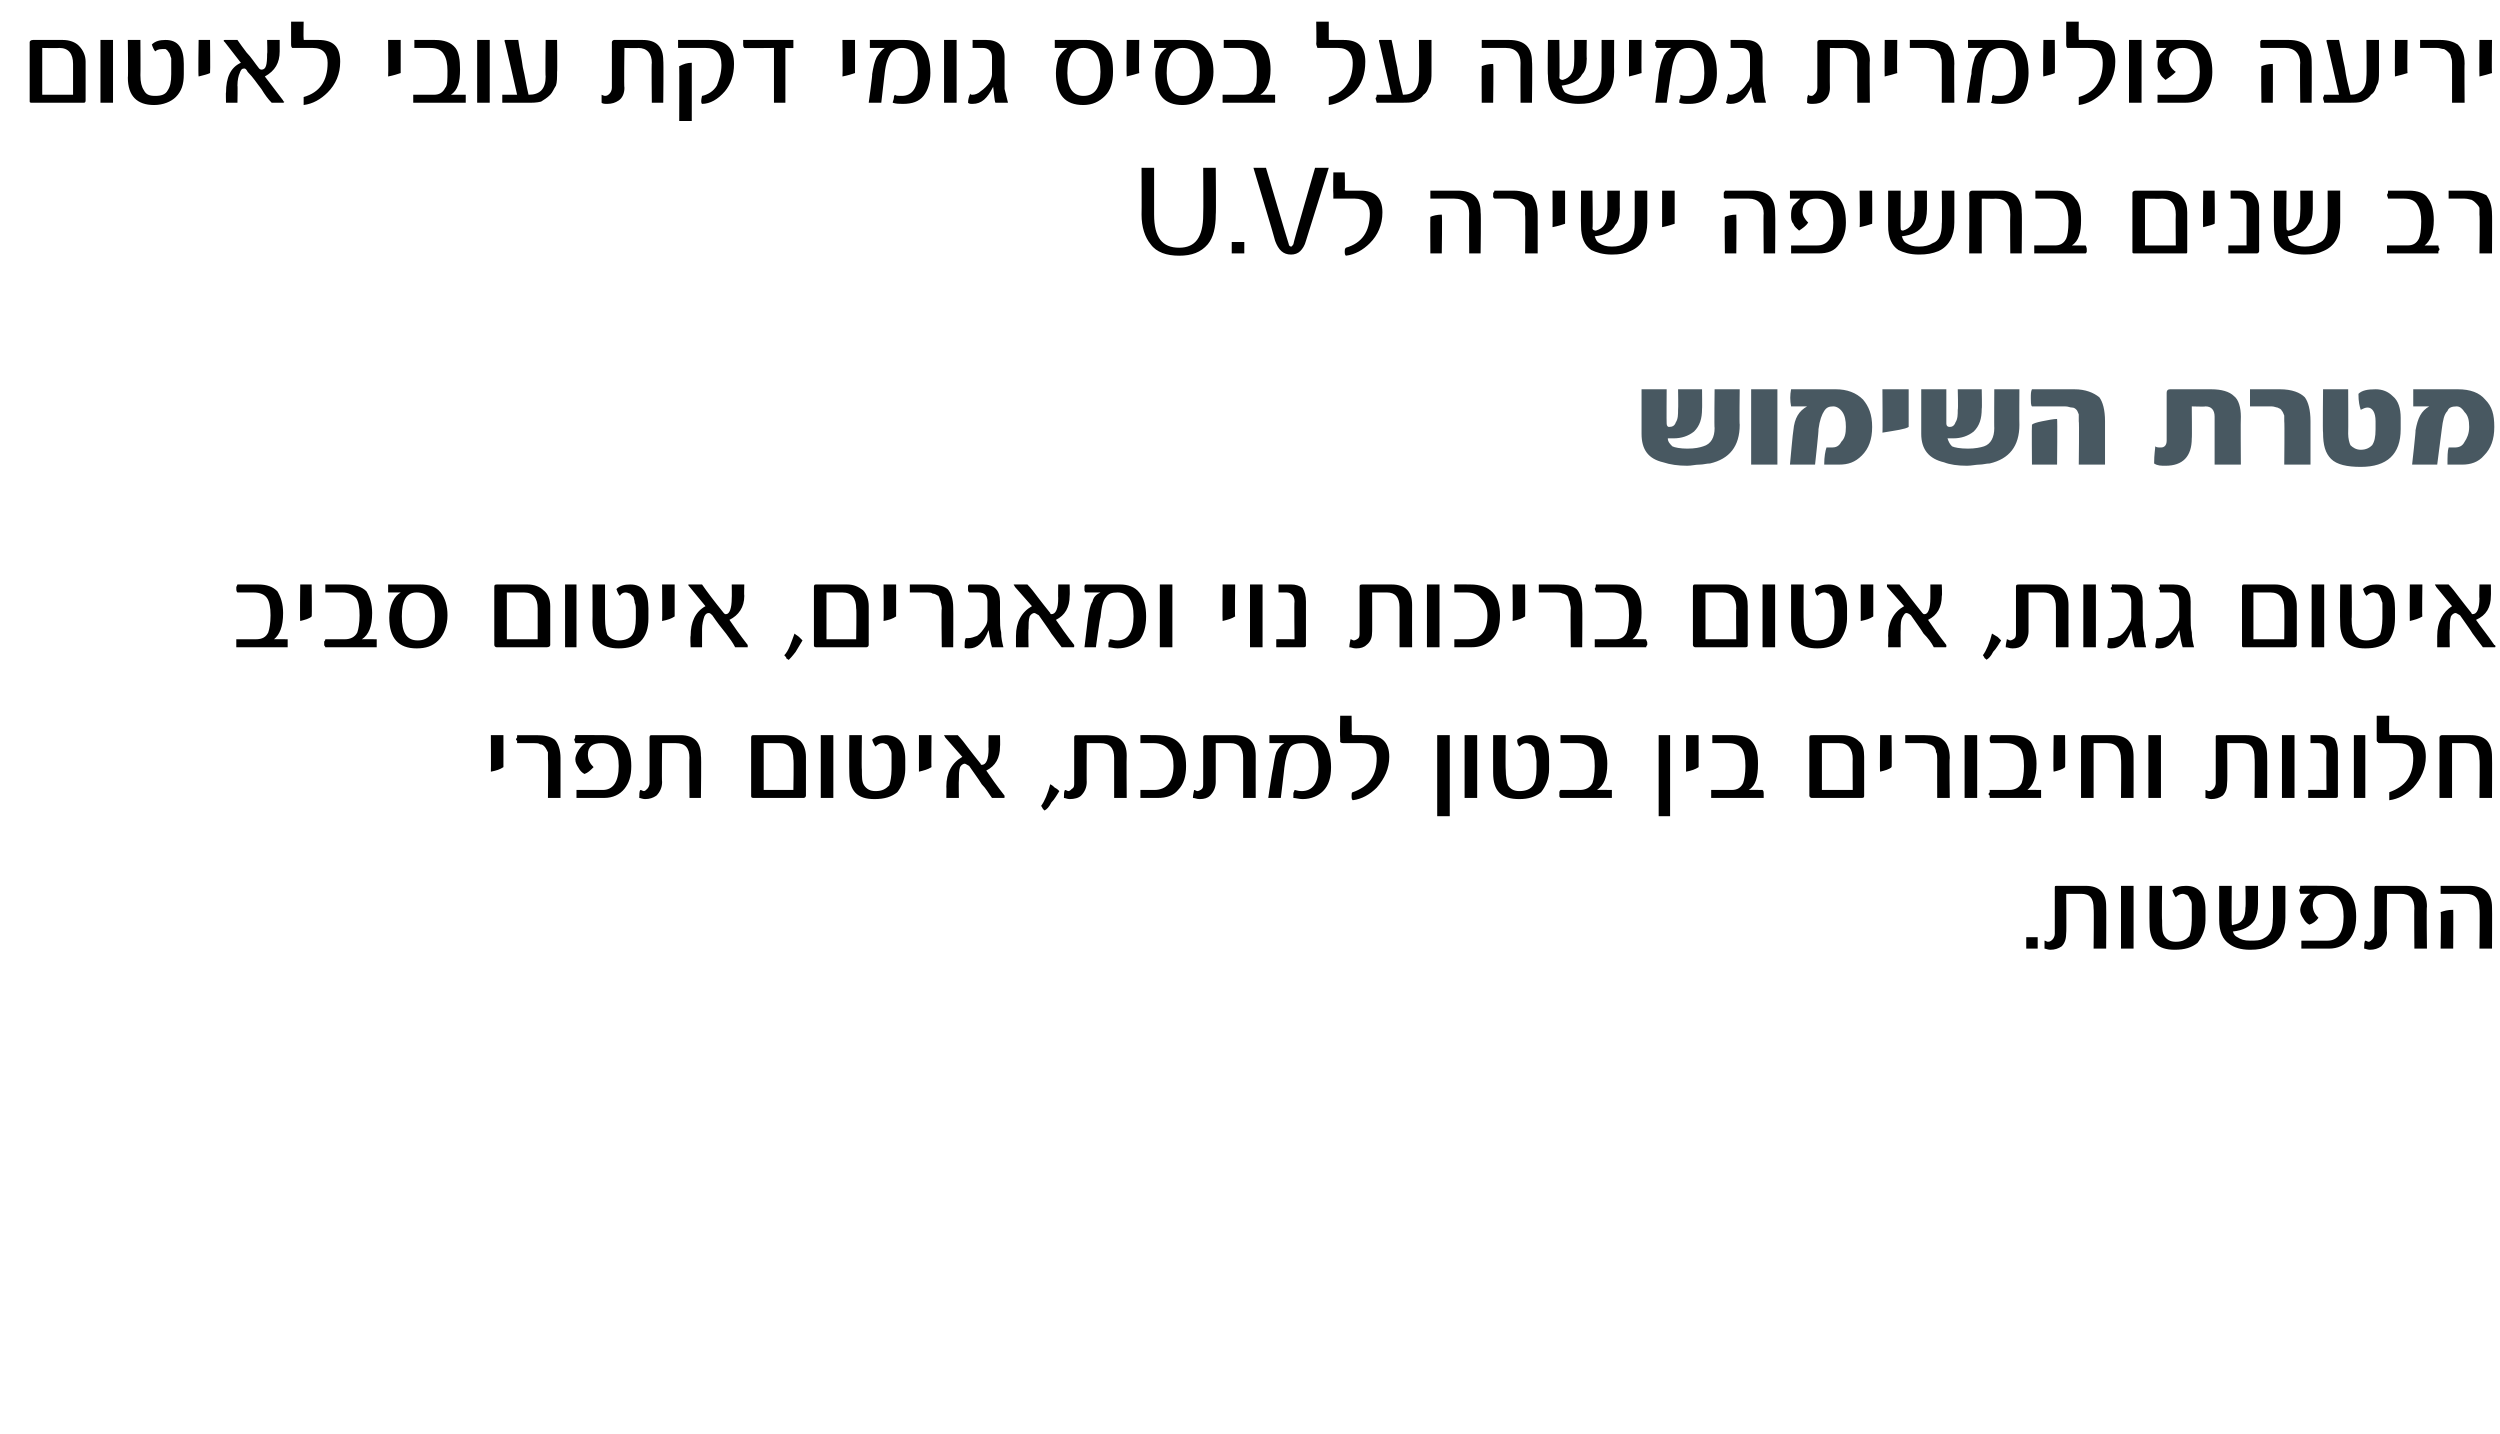 <?xml version="1.0" standalone="no"?><!DOCTYPE svg PUBLIC "-//W3C//DTD SVG 1.1//EN" "http://www.w3.org/Graphics/SVG/1.1/DTD/svg11.dtd"><svg xmlns="http://www.w3.org/2000/svg" version="1.1" width="219px" height="125.6px" viewBox="0 0 219 125.6"><desc>U V ,</desc><defs/><g id="Polygon62631"><path d="m178.5 83.1h-1v-1h1v1zm6 0h-1.1s.04-3.54 0-3.5c0-.9-.3-1.3-1.1-1.3H181s.03 3.44 0 3.4c0 .5-.1.9-.4 1.2c-.3.2-.6.3-1 .3c-.2 0-.4-.1-.5-.1v-.7c.1 0 .2.1.3.1c.2 0 .3-.1.4-.2c.1-.1.2-.3.2-.5v-4c0-.2 0-.2.2-.2h2.5c1.2 0 1.8.6 1.8 1.8c.02 0 0 3.7 0 3.7zm2.4 0h-1.1v-5.5h1.1v5.5zm6.3-2.5c0 .8-.3 1.5-.7 2c-.5.4-1.1.6-2 .6c-1.5 0-2.2-.7-2.2-2.3c-.02-.03 0-3.3 0-3.3h1.1s-.04 3.04 0 3c0 .7 0 1.1.2 1.4c.2.3.5.5 1 .5c.6 0 .9-.2 1.2-.5c.1-.3.2-.8.2-1.4v-1.4c0-.2-.1-.4-.2-.5c0-.1-.1-.2-.2-.3c-.1 0-.2-.1-.4-.1c-.2 0-.4.1-.6.3c-.1-.1-.2-.3-.3-.6c.3-.3.7-.4 1.2-.4c1.1 0 1.7.7 1.7 2.1v.9zm7-.2c0 1.2-.5 2.1-1.5 2.5c-.4.2-.9.3-1.6.3c-.8 0-1.4-.2-1.8-.5c-.6-.4-.9-1.1-.9-2.1v-3h1.1s-.03 3.29 0 3.3c0 .1 0 .2.2.1c.7-.1 1-.6 1-1.5c.05-.03 0-1.9 0-1.9h1.1v1.6c0 .6-.1 1-.3 1.4c-.4.6-1 .9-1.9 1c.1.3.2.4.4.5c.3.2.6.3 1.1.3c.5 0 .9 0 1.2-.2c.6-.3.8-.8.8-1.7c.04-.01 0-2.9 0-2.9h1.1v2.8zm3.9-2.8c1.5 0 2.3.9 2.3 2.7c0 .9-.2 1.5-.6 2c-.4.5-1 .8-1.8.8h-2.4v-.7h2.3c.9 0 1.4-.7 1.4-2.1c0-1.3-.5-2-1.5-2c-.8 0-1.2.3-1.2 1c0 .5.2.8.5 1.1c-.2.3-.5.5-.8.6c-.2-.1-.4-.3-.5-.5c-.2-.3-.3-.5-.3-.8c0-.2.1-.5.3-.8c.2-.3.4-.5.6-.6h-.9c0-.1-.1-.2-.1-.4c0 .1.1 0 .1-.3c-.02-.02 2.6 0 2.6 0c0 0-.05-.02 0 0zm8.5 5.5h-1.1s-.03-3.54 0-3.5c0-.9-.4-1.3-1.2-1.3h-1.2s-.03 3.44 0 3.4c0 .5-.2.9-.5 1.2c-.3.2-.6.3-1 .3c-.2 0-.4-.1-.5-.1c0-.3 0-.6.1-.7c.1 0 .2.1.3.1c.1 0 .2-.1.3-.2c.1-.1.2-.3.2-.5v-4c0-.2.1-.2.2-.2h2.5c1.2 0 1.9.6 1.9 1.8c-.05 0 0 3.7 0 3.7zm5.7 0h-1.1s.05-3.5 0-3.5c0-.9-.4-1.3-1.2-1.3h-2.2v-.7h2.5c1.3 0 2 .6 2 1.9c.02.01 0 3.6 0 3.6zm-3.4 0h-1.1s.05-3.19 0-3.2c.3-.1.6-.2 1.1-.2c.02-.03 0 3.4 0 3.4z" stroke="none" fill="#000"/></g><g id="Polygon62630"><path d="m44.1 67.2c-.3.2-.6.3-1.1.4c.02-.02 0-3.2 0-3.2h1.1v2.8zm5 2.7H48s.04-3.39 0-3.4v-.6c-.1-.2-.2-.4-.3-.5c-.1-.1-.2-.2-.4-.2c-.1-.1-.3-.1-.6-.1h-1.4v-.2l-.1-.1c0-.1.1-.2.1-.2v-.2h1.7c.7 0 1.2.1 1.6.4c.3.3.5.9.5 1.6v3.5zm3.8-5.5c1.6 0 2.4.9 2.4 2.7c0 .9-.2 1.5-.6 2c-.4.5-1 .8-1.8.8h-2.4v-.7h2.3c.9 0 1.4-.7 1.4-2.1c0-1.3-.5-2-1.5-2c-.8 0-1.2.3-1.2 1c0 .5.2.8.5 1.1c-.3.3-.5.5-.8.6c-.2-.1-.4-.3-.5-.5c-.2-.3-.3-.5-.3-.8c0-.2.1-.5.3-.8c.2-.3.4-.5.6-.6h-.9c0-.1-.1-.2-.1-.4c0 .1.1 0 .1-.3c-.03-.02 2.5 0 2.5 0c0 0 .05-.02 0 0zm8.5 5.5h-1s-.03-3.54 0-3.5c0-.9-.4-1.3-1.2-1.3H58s-.04 3.44 0 3.4c0 .5-.2.9-.5 1.2c-.3.2-.6.3-1 .3c-.2 0-.4-.1-.5-.1c0-.3 0-.6.1-.7c.1 0 .2.1.3.1c.1 0 .2-.1.3-.2c.1-.1.2-.3.2-.5v-4c0-.2.1-.2.2-.2h2.5c1.2 0 1.8.6 1.8 1.8c.05 0 0 3.7 0 3.7zm9.2-.2c0 .1-.1.2-.2.2H66c-.2 0-.2-.1-.2-.2v-5.1c0-.2.1-.2.2-.2h2.7c.6 0 1 .2 1.4.5c.3.3.5.8.5 1.4v3.4zm-1.1-.5s.05-2.73 0-2.7c0-.9-.4-1.4-1.2-1.4h-1.4v4.1h2.6zm3.5.7h-1.1v-5.5h1.1v5.5zm6.3-2.5c0 .8-.3 1.5-.7 2c-.5.4-1.1.6-2 .6c-1.5 0-2.2-.7-2.2-2.3c-.02-.03 0-3.3 0-3.3h1.1s-.04 3.04 0 3c0 .7 0 1.1.2 1.4c.2.3.5.5 1 .5c.6 0 .9-.2 1.2-.5c.1-.3.2-.8.2-1.4V66c0-.2-.1-.4-.2-.5c0-.1-.1-.2-.2-.3c-.1 0-.2-.1-.4-.1c-.2 0-.4.1-.6.3c-.1-.1-.2-.3-.3-.6c.3-.3.7-.4 1.2-.4c1.1 0 1.7.7 1.7 2.1v.9zm2.3-.2c-.3.2-.7.3-1.1.4v-3.2h1.1s-.03 2.83 0 2.8zm6.4 2.5v.1c0 .1 0 .1-.1.1h-1c-.3-.4-.5-.8-.9-1.2c-.3-.5-.7-1-1.1-1.6c-.2-.1-.3-.2-.4-.2c-.1 0-.3.1-.4.3c-.1.3-.1.7-.1 1.1c-.03.02 0 1.6 0 1.6h-1.1s.02-.98 0-1c0-1.2.5-2.1 1.4-2.6l-1.5-1.7c0-.1-.1-.1-.1-.2h1.2c.3.3.6.7.9 1.1c.3.4.7.9 1.1 1.4c0 .1.1.1.1.1c.4 0 .6-.5.6-1.4c-.02.02 0-1.2 0-1.2h1s.03 1.01 0 1c0 1-.4 1.7-1.2 2.1c.4.6.9 1.3 1.6 2.2zm4.8-.4c-.2.3-.4.7-.7 1c-.2.4-.4.6-.6.7l-.1-.1c-.1-.1-.1-.2-.2-.3c.3-.4.6-1.1.8-1.9c.2.1.3.2.4.3c.2.1.3.2.4.3zm5.9.6h-1.1v-3.5c0-.9-.4-1.3-1.2-1.3h-1.2s-.02 3.44 0 3.4c0 .5-.2.9-.5 1.2c-.2.2-.6.3-1 .3c-.2 0-.4-.1-.5-.1c0-.3 0-.6.1-.7c.1 0 .2.1.3.1c.1 0 .2-.1.3-.2c.2-.1.2-.3.2-.5v-4c0-.2.1-.2.2-.2h2.5c1.3 0 1.9.6 1.9 1.8c-.03 0 0 3.7 0 3.7zm2.6-5.5c1.8 0 2.6.9 2.6 2.7c0 .9-.2 1.6-.7 2.1c-.4.5-1 .7-1.8.7h-1.5v-.7h1.2c1.1 0 1.7-.7 1.7-2.1c0-.6-.1-1.1-.4-1.4c-.3-.4-.8-.6-1.3-.6h-1.2v-.7c.03-.02 1.4 0 1.4 0c0 0 .05-.02 0 0zm8.7 5.5h-1.1v-3.5c0-.9-.4-1.3-1.1-1.3h-1.3v3.4c0 .5-.2.9-.5 1.2c-.2.2-.5.3-.9.3c-.3 0-.4-.1-.6-.1c0-.3.1-.6.1-.7c.1 0 .2.1.3.1c.1 0 .3-.1.4-.2c.1-.1.1-.3.1-.5v-4c0-.2.1-.2.3-.2h2.4c1.3 0 1.9.6 1.9 1.8c-.01 0 0 3.7 0 3.7zm6-4.8c.4.5.6 1.2.6 2.1c0 .9-.2 1.6-.7 2.1c-.4.4-1 .7-1.8.7c-.3 0-.6-.1-.8-.1v-.4c0-.1.1-.2.1-.3c.1 0 .3.1.6.1c1 0 1.5-.7 1.5-2.1c0-1.4-.5-2.1-1.4-2.1c-.5 0-.9.1-1.1.4c-.2.3-.4.9-.5 1.8c.02-.03-.3 2.6-.3 2.6h-1.1s.37-2.54.4-2.5c.1-.7.2-1.2.3-1.5c.2-.4.4-.6.7-.8h-1.3v-.7h3.1c.7 0 1.2.2 1.7.7zm3.8-.7c1.2 0 1.9.6 1.9 1.9c0 1-.4 1.9-1.1 2.7c-.6.6-1.3 1-2.1 1.1c-.1-.1-.1-.2-.1-.4c0-.1 0-.3.1-.3c1.4-.5 2.1-1.4 2.1-3c0-.9-.5-1.3-1.3-1.3h-1.5c-.2 0-.3 0-.4-.1v-.3c-.03-.03 0-2 0-2h1s.03 1.55 0 1.6l.1.1c.02-.02 1.3 0 1.3 0c0 0-.05-.02 0 0zm7.2 7.1h-1.1v-7.1h1.1v7.1zm2.4-1.6h-1.1v-5.5h1.1v5.5zm6.3-2.5c0 .8-.3 1.5-.7 2c-.5.4-1.1.6-1.9.6c-1.6 0-2.3-.7-2.3-2.3c-.01-.03 0-3.3 0-3.3h1.1s-.03 3.04 0 3c0 .7.1 1.1.2 1.4c.2.3.5.5 1 .5c.6 0 1-.2 1.2-.5c.2-.3.3-.8.3-1.4v-.7c0-.3-.1-.5-.1-.7c0-.2-.1-.4-.1-.5l-.3-.3c-.1 0-.2-.1-.4-.1c-.2 0-.4.1-.6.3c-.1-.1-.2-.3-.2-.6c.3-.3.7-.4 1.1-.4c1.1 0 1.7.7 1.7 2.1v.9zm5.5 1.8v.7h-4.5c-.1-.1-.1-.1-.1-.2v-.3s0-.1.1-.2h1.7c.5 0 .9-.2 1.1-.6c.1-.3.2-.8.2-1.5c0-.7-.1-1.2-.3-1.5c-.3-.3-.7-.5-1.2-.5h-1.5v-.7h1.8c.8 0 1.4.2 1.8.6c.3.5.5 1.1.5 1.9c0 1.2-.3 1.9-.9 2.3c.04-.02 1.3 0 1.3 0c0 0-.01-.02 0 0zm5.1 2.3h-1v-7.1h1v7.1zm2.5-4.3c-.3.2-.6.3-1.1.4v-3.2h1.1v2.8zm5.6 2c.1.1.1.2.1.3v.4h-4.6v-.7h1.8c.5 0 .8-.2 1-.6c.1-.3.2-.8.2-1.5c0-.7-.1-1.2-.3-1.5c-.2-.3-.6-.5-1.2-.5H150v-.7h1.8c.8 0 1.4.2 1.7.6c.4.5.5 1.1.5 1.9c0 1.2-.2 1.9-.8 2.3c0-.02 1.2 0 1.2 0c0 0 .04-.02 0 0zm8.9.5c0 .1 0 .2-.2.2h-4.4c-.1 0-.2-.1-.2-.2v-5.1c0-.2.1-.2.3-.2h2.6c.6 0 1.1.2 1.4.5c.4.3.5.8.5 1.4v3.4zm-1-.5s-.02-2.73 0-2.7c0-.9-.4-1.4-1.2-1.4h-1.5v4.1h2.7zm3.4-2c-.2.2-.6.3-1 .4c-.04-.02 0-3.2 0-3.2h1s.04 2.83 0 2.8zm5.1 2.7h-1.1s-.01-3.39 0-3.4c0-.2 0-.5-.1-.6c0-.2-.1-.4-.2-.5c-.1-.1-.3-.2-.4-.2c-.2-.1-.4-.1-.6-.1h-1.5v-.7h1.7c.7 0 1.3.1 1.6.4c.4.3.6.9.6 1.6c-.05.02 0 3.5 0 3.5zm2.4 0h-1.1v-5.5h1.1v5.5zm5.6-.7v.7h-4.5v-.2l-.1-.1c0-.1 0-.1.1-.2v-.2h1.7c.5 0 .9-.2 1.1-.6c.1-.3.2-.8.2-1.5c0-.7-.1-1.2-.3-1.5c-.3-.3-.7-.5-1.2-.5h-1.4c-.1-.1-.1-.2-.1-.4s0 0 .1-.3h1.8c.8 0 1.3.2 1.7.6c.3.5.5 1.1.5 1.9c0 1.2-.3 1.9-.8 2.3c-.05-.02 1.2 0 1.2 0c0 0 0-.02 0 0zm2.1-2c-.2.2-.6.3-1 .4c-.05-.02 0-3.2 0-3.2h1s.03 2.83 0 2.8zm6 2.7h-1.1s.04-3.43 0-3.4c0-.9-.4-1.4-1.2-1.4h-1.2v4.8h-1.1v-5.3c0-.1.1-.2.2-.2h2.5c1.3 0 1.9.6 1.9 1.9c.01.01 0 3.6 0 3.6zm2.4 0h-1.1v-5.5h1.1v5.5zm9.3 0h-1.1s.04-3.54 0-3.5c0-.9-.3-1.3-1.1-1.3h-1.3s.03 3.44 0 3.4c0 .5-.1.9-.4 1.2c-.3.2-.6.3-1 .3c-.2 0-.4-.1-.5-.1v-.7c.1 0 .2.1.3.1c.2 0 .3-.1.4-.2c.1-.1.2-.3.2-.5v-4c0-.2 0-.2.2-.2h2.5c1.2 0 1.8.6 1.8 1.8c.02 0 0 3.7 0 3.7zm2.4 0h-1.1v-5.5h1.1v5.5zm3.8-.2c0 .1 0 .2-.2.2h-2.4v-.7c-.01-.02 1.6 0 1.6 0c0 0-.03-3.28 0-3.3c0-.5-.3-.8-.7-.8h-.7v-.7h1.1c.4 0 .7.1 1 .3c.2.3.3.7.3 1.2v3.8zm2.4.2h-1v-5.5h1v5.5zm3.4-5.5c1.3 0 1.9.6 1.9 1.9c0 1-.4 1.9-1.1 2.7c-.6.6-1.3 1-2.1 1.1v-.7c1.4-.5 2.1-1.4 2.1-3c0-.9-.4-1.3-1.3-1.3h-1.5c-.2 0-.3 0-.3-.1c-.1 0-.1-.1-.1-.3v-2h1.1s-.03 1.55 0 1.6s0 .1.1.1c-.04-.02 1.2 0 1.2 0c0 0-.01-.02 0 0zm7.7 5.5h-1.1s.05-3.43 0-3.4c0-.9-.4-1.4-1.2-1.4h-1.2v4.8h-1.1v-5.3c0-.1.1-.2.2-.2h2.5c1.3 0 1.9.6 1.9 1.9c.02.01 0 3.6 0 3.6z" stroke="none" fill="#000"/></g><g id="Polygon62629"><path d="m25.2 56v.7h-4.5v-.7h1.7c.6 0 .9-.2 1.1-.6c.1-.3.2-.8.2-1.5c0-.7-.1-1.2-.3-1.5c-.2-.3-.6-.5-1.2-.5h-1.4c-.1-.1-.1-.2-.1-.4s0 0 .1-.3h1.8c.8 0 1.3.2 1.7.6c.3.5.5 1.1.5 1.9c0 1.2-.3 1.9-.8 2.3c-.04-.02 1.2 0 1.2 0c0 0 .01-.02 0 0zm2.1-2c-.2.2-.6.3-1 .4c-.04-.02 0-3.2 0-3.2h1s.04 2.83 0 2.8zm5.7 2v.7h-4.5c0-.1-.1-.1-.1-.2v-.3s.1-.1.1-.2h1.7c.5 0 .9-.2 1.1-.6c.1-.3.2-.8.2-1.5c0-.7-.1-1.2-.3-1.5c-.3-.3-.7-.5-1.2-.5h-1.5v-.7h1.8c.8 0 1.4.2 1.8.6c.3.5.5 1.1.5 1.9c0 1.2-.3 1.9-.9 2.3c.05-.02 1.3 0 1.3 0c0 0-.01-.02 0 0zm5.6-4.1c.4.5.6 1.2.6 2c0 .9-.3 1.7-.8 2.2c-.5.5-1.1.7-1.9.7c-1.6 0-2.4-.9-2.4-2.7c0-.5.1-1 .3-1.4c.2-.4.4-.6.7-.8H34v-.7h2.8c.8 0 1.4.2 1.8.7zm-2 4.2c1 0 1.5-.7 1.5-2.1c0-1.4-.6-2.1-1.6-2.1c-.9 0-1.3.7-1.3 2.1c0 1.4.4 2.1 1.4 2.1zm11.6.4c0 .1-.1.2-.3.2h-4.4c-.1 0-.2-.1-.2-.2v-5.1c0-.2.1-.2.3-.2h2.6c.6 0 1.1.2 1.4.5c.4.3.6.8.6 1.4v3.4zm-1.1-.5v-2.7c0-.9-.4-1.4-1.2-1.4h-1.5v4.1h2.7zm3.4.7h-1v-5.5h1v5.5zm6.3-2.5c0 .8-.2 1.5-.7 2c-.4.4-1.1.6-1.9.6c-1.5 0-2.3-.7-2.3-2.3c.02-.03 0-3.3 0-3.3h1.1v3c0 .7.1 1.1.2 1.4c.2.3.6.5 1 .5c.6 0 1-.2 1.2-.5c.2-.3.3-.8.3-1.4v-.7c0-.3 0-.5-.1-.7c0-.2-.1-.4-.1-.5l-.3-.3c-.1 0-.2-.1-.4-.1c-.2 0-.4.1-.5.3c-.1-.1-.2-.3-.3-.6c.3-.3.7-.4 1.2-.4c1.1 0 1.6.7 1.6 2.1v.9zm2.3-.2c-.3.2-.6.3-1.1.4c.03-.02 0-3.2 0-3.2h1.1v2.8zm6.4 2.5v.2h-1.1c-.2-.4-.5-.8-.8-1.2c-.4-.5-.8-1-1.2-1.6c-.1-.1-.2-.2-.3-.2c-.2 0-.3.1-.4.3c-.1.3-.2.7-.2 1.1v1.6h-1s-.05-.98 0-1c0-1.2.4-2.1 1.3-2.6l-1.4-1.7c-.1-.1-.1-.1-.1-.2h1.2c.2.3.5.7.8 1.1c.3.4.7.9 1.1 1.4c.1.1.1.1.2.1c.3 0 .5-.5.5-1.4c.02.02 0-1.2 0-1.2h1.1s-.03 1.01 0 1c0 1-.5 1.7-1.3 2.1c.4.6.9 1.3 1.6 2.2zm4.8-.4c-.2.3-.4.7-.6 1c-.3.4-.5.6-.6.7c-.1 0-.1-.1-.2-.1c0-.1-.1-.2-.2-.3c.4-.4.6-1.1.9-1.9c.1.1.3.2.4.3l.3.3zm5.8.4c0 .1-.1.2-.2.2h-4.4c-.2 0-.2-.1-.2-.2v-5.1c0-.2.1-.2.2-.2h2.7c.6 0 1 .2 1.4.5c.3.3.5.8.5 1.4v3.4zM75 56s.05-2.73 0-2.7c0-.9-.4-1.4-1.2-1.4h-1.4v4.1h2.6zm3.5-2c-.3.2-.6.3-1.1.4c.03-.02 0-3.2 0-3.2h1.1v2.8zm5 2.7h-1s-.05-3.39 0-3.4c0-.2-.1-.5-.1-.6c-.1-.2-.1-.4-.2-.5c-.2-.1-.3-.2-.5-.2c-.1-.1-.3-.1-.6-.1h-1.4v-.7h1.7c.7 0 1.2.1 1.6.4c.3.3.5.9.5 1.6c.02.02 0 3.5 0 3.5zm3.4 0c-.1-.3-.2-.8-.3-1.5c-.4 1.1-1 1.6-1.7 1.6c-.2 0-.4 0-.4-.1c0-.3 0-.6.1-.8h.2c.3 0 .5-.1.8-.2c.3-.2.5-.5.7-.8c.2-.3.2-.5.2-.8v-1.4c0-.5-.2-.8-.8-.8h-.8c-.1-.1-.1-.2-.1-.2v-.3c0-.1 0-.1.1-.2h1.2c1 0 1.5.5 1.5 1.5v1.4c0 .5 0 .9.1 1.3c0 .5.1.9.2 1.3h-1zm7.2-.2v.1c0 .1 0 .1-.1.1h-1l-.9-1.2c-.3-.5-.7-1-1.1-1.6c-.2-.1-.3-.2-.4-.2c-.1 0-.3.1-.4.3c-.1.3-.1.7-.1 1.1c-.04.02 0 1.6 0 1.6H89v-1c0-1.2.5-2.1 1.4-2.6l-1.5-1.7c0-.1-.1-.1-.1-.2h1.2c.3.3.6.7.9 1.1c.3.4.7.9 1.1 1.4c0 .1.1.1.1.1c.4 0 .6-.5.6-1.4c-.02.02 0-1.2 0-1.2h1s.03 1.01 0 1c0 1-.4 1.7-1.2 2.1c.4.6.9 1.3 1.6 2.2zm5.7-4.6c.4.5.6 1.2.6 2.1c0 .9-.2 1.6-.6 2.1c-.5.4-1.1.7-1.9.7c-.3 0-.6-.1-.8-.1v-.4c.1-.1.1-.2.1-.3c.2 0 .4.1.7.1c.9 0 1.4-.7 1.4-2.1c0-1.4-.5-2.1-1.4-2.1c-.5 0-.8.1-1 .4c-.3.3-.4.9-.5 1.8c-.05-.03-.4 2.6-.4 2.6h-1l.3-2.5c.1-.7.2-1.2.4-1.5c.1-.4.3-.6.7-.8h-1.3c-.1-.1-.1-.2-.1-.2v-.3c0-.1 0-.1.1-.2h3c.7 0 1.3.2 1.7.7zm2.9 4.8h-1.1v-5.5h1.1v5.5zm5.5-2.7c-.3.2-.7.3-1.1.4c-.02-.02 0-3.2 0-3.2h1.1s-.04 2.83 0 2.8zm2.4 2.7h-1.1v-5.5h1.1v5.5zm3.8-.2c0 .1 0 .2-.2.2h-2.4v-.7c-.02-.02 1.6 0 1.6 0c0 0-.04-3.28 0-3.3c0-.5-.3-.8-.7-.8h-.7v-.7h1.1c.4 0 .7.1 1 .3c.2.3.3.7.3 1.2v3.8zm9.3.2h-1.1v-3.5c0-.9-.4-1.3-1.1-1.3h-1.3s.01 3.44 0 3.4c0 .5-.1.9-.5 1.2c-.2.2-.5.3-.9.3c-.3 0-.4-.1-.6-.1c0-.3.1-.6.1-.7c.1 0 .2.1.3.1c.1 0 .3-.1.4-.2c.1-.1.1-.3.1-.5v-4c0-.2.1-.2.3-.2h2.5c1.2 0 1.8.6 1.8 1.8c-.01 0 0 3.7 0 3.7zm2.4 0H125v-5.5h1.1v5.5zm2.7-5.5c1.7 0 2.6.9 2.6 2.7c0 .9-.2 1.6-.7 2.1c-.5.5-1.1.7-1.8.7h-1.5v-.7h1.2c1.1 0 1.7-.7 1.7-2.1c0-.6-.2-1.1-.5-1.4c-.3-.4-.7-.6-1.3-.6h-1.1v-.7c0-.02 1.4 0 1.4 0c0 0 .02-.02 0 0zm4.8 2.8c-.3.2-.6.3-1.1.4c.04-.02 0-3.2 0-3.2h1.1s.02 2.83 0 2.8zm5 2.7h-1s-.04-3.39 0-3.4c0-.2-.1-.5-.1-.6c-.1-.2-.1-.4-.2-.5c-.1-.1-.3-.2-.4-.2c-.2-.1-.4-.1-.6-.1h-1.5v-.7h1.7c.7 0 1.2.1 1.6.4c.3.3.5.9.5 1.6c.03.02 0 3.5 0 3.5zm5.6-.7c0 .1.1.2.1.3v.2s-.1.1-.1.2h-4.5v-.7h1.8c.5 0 .8-.2 1-.6c.1-.3.2-.8.2-1.5c0-.7-.1-1.2-.3-1.5c-.2-.3-.6-.5-1.2-.5h-1.4c0-.1-.1-.2-.1-.4c0 .1.1 0 .1-.3h1.8c.8 0 1.4.2 1.7.6c.4.5.5 1.1.5 1.9c0 1.2-.3 1.9-.8 2.3c-.02-.02 1.2 0 1.2 0c0 0 .03-.02 0 0zm8.9.5c0 .1 0 .2-.2.2h-4.4c-.1 0-.2-.1-.2-.2v-5.1c0-.2.1-.2.2-.2h2.7c.6 0 1.1.2 1.4.5c.4.3.5.8.5 1.4v3.4zm-1-.5s-.04-2.73 0-2.7c0-.9-.4-1.4-1.2-1.4h-1.5v4.1h2.7zm3.4.7h-1.1v-5.5h1.1v5.5zm6.3-2.5c0 .8-.3 1.5-.7 2c-.5.4-1.1.6-1.9.6c-1.5 0-2.3-.7-2.3-2.3v-3.3h1.1s-.02 3.04 0 3c0 .7.1 1.1.2 1.4c.2.3.5.5 1 .5c.6 0 1-.2 1.2-.5c.2-.3.3-.8.3-1.4v-.7c0-.3-.1-.5-.1-.7c0-.2-.1-.4-.1-.5l-.3-.3c-.1 0-.2-.1-.4-.1c-.2 0-.4.1-.6.3c-.1-.1-.2-.3-.2-.6c.3-.3.7-.4 1.2-.4c1 0 1.6.7 1.6 2.1v.9zm2.3-.2c-.3.2-.6.3-1.1.4v-3.2h1.1v2.8zm6.4 2.5v.1c0 .1 0 .1-.1.1h-1c-.2-.4-.5-.8-.9-1.2c-.3-.5-.7-1-1.1-1.6c-.1-.1-.3-.2-.4-.2c-.1 0-.2.1-.3.3c-.2.3-.2.7-.2 1.1c-.02.02 0 1.6 0 1.6h-1.1s.03-.98 0-1c0-1.2.5-2.1 1.4-2.6l-1.5-1.7v-.2h1.1c.3.3.6.7.9 1.1c.3.4.7.9 1.1 1.4c.1.1.1.1.2.1c.3 0 .5-.5.5-1.4v-1.2h1s.05 1.01 0 1c0 1-.4 1.7-1.2 2.1c.4.6.9 1.3 1.6 2.2zm4.8-.4c-.2.3-.4.7-.7 1c-.2.4-.4.6-.6.7c0 0 0-.1-.1-.1c-.1-.1-.1-.2-.2-.3c.3-.4.6-1.1.8-1.9c.2.1.3.2.5.3l.3.3zm5.9.6h-1.1v-3.5c0-.9-.4-1.3-1.1-1.3h-1.3v3.4c0 .5-.2.9-.5 1.2c-.2.2-.5.3-.9.3c-.3 0-.4-.1-.6-.1c0-.3.1-.6.1-.7c.1 0 .2.1.3.1c.1 0 .3-.1.4-.2c.1-.1.1-.3.1-.5v-4c0-.2.1-.2.3-.2h2.4c1.3 0 1.9.6 1.9 1.8c-.01 0 0 3.7 0 3.7zm2.4 0h-1.1v-5.5h1.1v5.5zm3.4 0c-.1-.3-.2-.8-.3-1.5c-.4 1.1-1 1.6-1.7 1.6c-.2 0-.3 0-.4-.1c0-.3.1-.6.1-.8h.2c.3 0 .5-.1.8-.2c.3-.2.5-.5.7-.8c.2-.3.3-.5.3-.8v-1.4c0-.5-.3-.8-.8-.8h-.9v-.2c-.1-.1-.1-.2-.1-.2l.1-.1v-.2h1.2c1 0 1.5.5 1.5 1.5v1.4c0 .5 0 .9.1 1.3c0 .5.1.9.2 1.3h-1zm4.2 0c-.1-.3-.2-.8-.3-1.5c-.4 1.1-1 1.6-1.7 1.6c-.2 0-.3 0-.4-.1c0-.3.1-.6.1-.8h.2c.3 0 .5-.1.8-.2c.3-.2.5-.5.7-.8c.2-.3.3-.5.3-.8v-1.4c0-.5-.3-.8-.8-.8h-.9v-.2c-.1-.1-.1-.2-.1-.2l.1-.1v-.2h1.2c1 0 1.5.5 1.5 1.5v1.4c0 .5 0 .9.1 1.3c0 .5.1.9.2 1.3h-1zm10-.2c0 .1-.1.2-.2.2h-4.5c-.1 0-.1-.1-.1-.2v-5.1c0-.2.1-.2.2-.2h2.7c.6 0 1 .2 1.4.5c.3.3.5.8.5 1.4v3.4zm-1.1-.5s.03-2.73 0-2.7c0-.9-.4-1.4-1.2-1.4h-1.5v4.1h2.7zm3.5.7h-1.1v-5.5h1.1v5.5zm6.2-2.5c0 .8-.2 1.5-.6 2c-.5.4-1.1.6-2 .6c-1.5 0-2.2-.7-2.2-2.3c-.03-.03 0-3.3 0-3.3h1s.05 3.04 0 3c0 .7.1 1.1.3 1.4c.2.3.5.5 1 .5c.5 0 .9-.2 1.2-.5c.1-.3.2-.8.2-1.4v-1.4c-.1-.2-.1-.4-.2-.5c0-.1-.1-.2-.2-.3c-.1 0-.3-.1-.4-.1c-.2 0-.4.1-.6.3c-.1-.1-.2-.3-.3-.6c.3-.3.7-.4 1.2-.4c1.1 0 1.6.7 1.6 2.1v.9zm2.4-.2c-.3.2-.7.3-1.1.4c-.02-.02 0-3.2 0-3.2h1.1s-.04 2.83 0 2.8zm6.3 2.5c.1 0 .1.1.1.1c0 .1 0 .1-.1.1h-1l-.9-1.2c-.3-.5-.7-1-1.1-1.6c-.2-.1-.3-.2-.4-.2c-.1 0-.3.1-.4.3c-.1.3-.1.7-.1 1.1c-.04.02 0 1.6 0 1.6h-1.1v-1c0-1.2.5-2.1 1.3-2.6l-1.4-1.7c0-.1-.1-.1-.1-.2h1.2c.3.3.6.7.9 1.1c.3.4.7.9 1.1 1.4c0 .1.1.1.1.1c.4 0 .6-.5.6-1.4c-.03.02 0-1.2 0-1.2h1s.02 1.01 0 1c0 1-.4 1.7-1.3 2.1c.4.6 1 1.3 1.6 2.2z" stroke="none" fill="#000"/></g><g id="Polygon62628"><path d="m152.4 37.2c0 1.9-.9 3-2.6 3.4c-.3 0-.6.1-.9.1c-.4 0-.7.1-1.1.1c-.8 0-1.5-.1-2.1-.3c-1.3-.3-1.9-1.1-1.9-2.5v-3.9h2.2s-.02 2.98 0 3c0 .2.1.3.2.3c.3 0 .5-.1.6-.4c.2-.3.2-.7.2-1.1c.03-.04 0-1.8 0-1.8h2.1s.02 1.74 0 1.7c0 .9-.2 1.5-.7 2c-.5.4-1.1.6-1.8.6h-.5c0 .3.2.5.4.7c.2.1.7.2 1.3.2c.7 0 1.1-.1 1.4-.2c.7-.2 1-.8 1-1.6c-.04.04 0-3.4 0-3.4h2.2s-.04 3.12 0 3.1zm3.3 3.5h-2.3v-6.6h2.3v6.6zm7.5-5.7c.5.6.8 1.3.8 2.4c0 1.1-.3 1.9-.9 2.5c-.6.6-1.2.8-2 .8h-1.3c0-.7.1-1.2.2-1.5h.5c.3 0 .6-.1.8-.5c.3-.3.4-.7.4-1.3c0-.6-.1-1-.3-1.3c-.2-.3-.5-.5-.8-.5c-.4 0-.6.1-.8.4c-.2.3-.4.8-.5 1.6c.04 0-.3 3.1-.3 3.1h-2.2s.27-3.01.3-3c.1-1.1.5-1.7 1.2-2.1h-1.4c-.1-.5-.1-1 0-1.5h3.9c1 0 1.8.3 2.4.9zm4 2.4c-.3.2-1.1.3-2.3.5c.03.02 0-3.8 0-3.8h2.3v3.3zm9.7-.2c0 1.9-.9 3-2.6 3.4c-.3 0-.6.1-.9.1c-.3 0-.7.1-1.1.1c-.8 0-1.5-.1-2-.3c-1.3-.3-2-1.1-2-2.5v-3.9h2.2v3c0 .2.1.3.3.3c.2 0 .4-.1.5-.4c.2-.3.2-.7.2-1.1c.05-.04 0-1.8 0-1.8h2.1s.04 1.74 0 1.7c0 .9-.2 1.5-.7 2c-.5.4-1.1.6-1.8.6h-.5c.1.3.2.5.4.7c.2.1.7.2 1.4.2c.6 0 1.1-.1 1.4-.2c.6-.2.9-.8.9-1.6c-.02.04 0-3.4 0-3.4h2.2s-.02 3.12 0 3.1zm7.5 3.5h-2.3s.05-3.83 0-3.8v-.6c-.1-.2-.1-.3-.2-.4c-.1-.1-.2-.2-.4-.2c-.2 0-.3-.1-.6-.1H178c-.1-.1-.1-.4-.1-.7c0-.4 0-.6.1-.8h3.7c1 0 1.7.3 2.2.7c.3.4.5 1.1.5 2.1v3.8zm-4.2 0H178s-.03-3.48 0-3.5c.1-.1.4-.2.9-.3c.5-.1 1-.2 1.3-.2c.04.04 0 4 0 4zm16.1 0H194v-4.2c0-.6-.3-.9-.8-.9c-.01.04-1.2 0-1.2 0c0 0 .03 2.84 0 2.8c0 1.6-.8 2.4-2.3 2.4c-.4 0-.7 0-1-.2c0-.8.1-1.3.1-1.5c.1.1.3.1.5.1c.3 0 .5-.2.5-.6v-4.2c0-.2.1-.3.3-.3h3.6c.9 0 1.6.2 2 .6c.4.3.6 1 .6 1.8c-.03.04 0 4.2 0 4.2zm6.1 0h-2.3s.04-3.77 0-3.8v-.5c-.1-.2-.1-.3-.2-.4c-.1-.2-.2-.2-.4-.3c-.1 0-.3-.1-.5-.1h-1.9v-1.5h2.6c1.1 0 1.8.3 2.2.7c.3.4.5 1.1.5 2.1v3.8zm7.9-3.1c0 2.2-1.2 3.3-3.5 3.3c-1.2 0-2.1-.2-2.6-.7c-.5-.5-.7-1.2-.7-2.3c-.04.03 0-3.8 0-3.8h2.2s.02 3.87 0 3.9c0 .4.1.8.2 1c.2.2.5.4.9.4c.5 0 .8-.2 1-.4c.2-.3.3-.7.3-1.4v-.7c0-.8-.3-1.2-.7-1.2c-.2 0-.4.1-.6.2c-.1-.3-.2-.7-.2-1.4c.3-.3.8-.4 1.5-.4c.6 0 1.1.2 1.5.6c.5.4.7 1.1.7 1.9v1zm7.4-2.6c.6.6.8 1.3.8 2.4c0 1.1-.3 1.9-.9 2.5c-.5.6-1.2.8-1.9.8h-1.3c0-.7 0-1.2.1-1.5h.5c.4 0 .7-.1.9-.5c.2-.3.4-.7.4-1.3c0-.6-.1-1-.4-1.3c-.2-.3-.4-.5-.7-.5c-.4 0-.7.1-.8.4c-.3.3-.4.8-.5 1.6l-.4 3.1h-2.2s.34-3.01.3-3c.2-1.1.5-1.7 1.2-2.1h-1.4v-1.5h3.9c1.1 0 1.9.3 2.4.9z" stroke="none" fill="#485861"/></g><g id="Polygon62627"><path d="m106.5 18.8c0 1.1-.2 2-.7 2.6c-.6.7-1.4 1-2.5 1c-1.1 0-2-.3-2.5-1c-.5-.6-.8-1.5-.8-2.6c.02-.04 0-4.1 0-4.1h1.1v4.1c0 2 .7 2.9 2.2 2.9c1.4 0 2.1-.9 2.1-2.9c.03-.04 0-4.1 0-4.1h1.1s.04 4.06 0 4.1zm2.5 3.4h-1.1v-1h1.1v1zm7.4-7.5l-2 6.4c-.1.4-.3.7-.5.9c-.2.2-.5.3-.8.3c-.7 0-1.1-.4-1.4-1.2c.03-.02-1.9-6.4-1.9-6.4h1.1s1.98 6.7 2 6.7c0 .1.1.2.2.2c.1 0 .1-.1.2-.2c-.05 0 1.9-6.7 1.9-6.7h1.2zm2.8 2c1.2 0 1.9.6 1.9 1.9c0 1.1-.4 2-1.1 2.7c-.6.6-1.3 1-2.1 1.1c-.1-.1-.1-.2-.1-.4c0-.1 0-.2.1-.3c1.4-.4 2.1-1.4 2.1-3c0-.8-.5-1.3-1.3-1.3h-1.9v-.4c-.03 0 0-1.9 0-1.9h1s.04 1.48 0 1.5c0 .1.1.1.1.1h1.3s-.05.01 0 0zm10.5 5.5h-1s-.02-3.47 0-3.5c0-.8-.4-1.3-1.3-1.3h-2.1v-.7h2.4c1.4 0 2 .7 2 1.9c.05.04 0 3.6 0 3.6zm-3.4 0h-1s-.02-3.16 0-3.2c.2-.1.6-.2 1-.2c.05 0 0 3.4 0 3.4zm8.4 0h-1.1s.04-3.36 0-3.4v-.6c-.1-.2-.2-.3-.3-.4c-.1-.1-.2-.2-.4-.3c-.1 0-.3-.1-.6-.1h-1.4s0-.1-.1-.1v-.4c.1-.1.1-.1.1-.2h1.7c.7 0 1.2.2 1.6.4c.3.4.5.9.5 1.7v3.4zm2.4-2.6c-.3.1-.6.2-1.1.3c.02.01 0-3.2 0-3.2h1.1v2.9zm7.2-.1c0 1.2-.5 2.1-1.5 2.5c-.4.2-.9.3-1.6.3c-.8 0-1.4-.2-1.8-.4c-.6-.4-.9-1.1-.9-2.1c-.03-.04 0-3.1 0-3.1h1s.05 3.32 0 3.3c0 .1.1.2.3.2c.7-.2 1-.7 1-1.6c.02 0 0-1.9 0-1.9h1.1s-.02 1.65 0 1.6c0 .6-.1 1.1-.4 1.4c-.3.6-.9.9-1.8 1c.1.3.2.5.4.6c.3.2.6.3 1.1.3c.5 0 .9-.1 1.2-.3c.5-.2.8-.8.8-1.7v-2.9h1.1v2.8zm2.4.1c-.3.1-.6.2-1.1.3v-3.2h1.1v2.9zm8.8 2.6h-1s-.04-3.47 0-3.5c0-.8-.5-1.3-1.3-1.3h-2.1l-.1-.1v-.4c0-.1.1-.1.1-.2h2.4c1.4 0 2 .7 2 1.9c.03.04 0 3.6 0 3.6zm-3.4 0h-1s-.04-3.16 0-3.2c.2-.1.6-.2 1-.2c.03 0 0 3.4 0 3.4zm7.3-5.5c1.5 0 2.3.9 2.3 2.8c0 .8-.2 1.4-.6 1.9c-.4.6-1 .8-1.8.8h-2.4v-.7h2.3c.9 0 1.4-.7 1.4-2c0-1.4-.5-2.1-1.5-2.1c-.8 0-1.2.4-1.2 1.1c0 .4.2.7.5 1c-.2.3-.5.5-.8.7c-.2-.2-.4-.3-.5-.6c-.2-.2-.2-.5-.2-.7c0-.3 0-.6.2-.9l.6-.6h-.9v-.7h2.6s-.04.01 0 0zm4.6 2.9c-.3.1-.6.2-1.1.3c.05.01 0-3.2 0-3.2h1.1s.02 2.86 0 2.9zm7.2-.1c0 1.2-.5 2.1-1.4 2.5c-.5.2-1 .3-1.7.3c-.8 0-1.4-.2-1.8-.4c-.6-.4-.9-1.1-.9-2.1v-3.1h1.1s-.03 3.32 0 3.3c0 .1 0 .2.2.2c.7-.2 1-.7 1-1.6c.05 0 0-1.9 0-1.9h1.1v1.6c0 .6-.1 1.1-.3 1.4c-.4.6-1 .9-1.9 1c.1.3.2.5.4.6c.3.2.6.3 1.1.3c.5 0 .9-.1 1.2-.3c.6-.2.8-.8.8-1.7c.04.02 0-2.9 0-2.9h1.1v2.8zm5.9 2.7h-1s-.03-3.4 0-3.4c0-.9-.4-1.4-1.3-1.4c.02.03-1.2 0-1.2 0v4.8h-1.1s.03-5.23 0-5.2c0-.2.1-.3.3-.3h2.5c1.2 0 1.8.7 1.8 1.9c.04.04 0 3.6 0 3.6zm5.6-.7c.1.2.1.3.1.3v.2c0 .1 0 .1-.1.2h-4.5v-.7h1.8c.5 0 .8-.2 1-.6c.1-.2.2-.7.2-1.5c0-.6-.1-1.1-.3-1.4c-.2-.4-.6-.6-1.2-.6h-1.4v-.7h1.8c.8 0 1.4.2 1.7.7c.4.4.5 1 .5 1.9c0 1.1-.2 1.8-.8 2.2h1.2s.04.01 0 0zm8.9.5c0 .2 0 .2-.2.2H187c-.1 0-.2 0-.2-.1v-5.2c0-.1.1-.2.3-.2h2.6c.6 0 1.1.2 1.4.5c.4.4.5.9.5 1.4v3.4zm-1-.5s-.03-2.7 0-2.7c0-.9-.4-1.4-1.2-1.4c-.02.03-1.5 0-1.5 0v4.1h2.7zm3.4-1.9c-.2.1-.6.2-1 .3c-.04.01 0-3.2 0-3.2h1s.04 2.86 0 2.9zm3.9 2.4c0 .1-.1.2-.2.2h-2.5v-.7h1.6s-.01-3.25 0-3.3c0-.5-.2-.8-.7-.8h-.7v-.7h1.2c.3 0 .7.1.9.4c.2.2.4.6.4 1.1v3.8zm7.1-2.5c0 1.2-.5 2.1-1.5 2.5c-.4.2-.9.3-1.6.3c-.8 0-1.4-.2-1.8-.4c-.6-.4-.9-1.1-.9-2.1c-.02-.04 0-3.1 0-3.1h1.1s-.04 3.32 0 3.3c0 .1 0 .2.2.2c.7-.2 1-.7 1-1.6c.03 0 0-1.9 0-1.9h1.1v1.6c0 .6-.1 1.1-.4 1.4c-.3.6-.9.9-1.8 1c.1.3.2.5.4.6c.3.2.6.3 1.1.3c.5 0 .9-.1 1.2-.3c.6-.2.8-.8.8-1.7c.02.02 0-2.9 0-2.9h1.1v2.8zm8.6 2c0 .2.1.3.1.3c0 .1 0 .1-.1.2v.2h-4.5v-.7h1.8c.5 0 .8-.2 1-.6c.1-.2.2-.7.2-1.5c0-.6-.1-1.1-.3-1.4c-.2-.4-.6-.6-1.2-.6h-1.4c0-.1-.1-.2-.1-.4c0 .1.1 0 .1-.3h1.8c.8 0 1.4.2 1.7.7c.3.4.5 1 .5 1.9c0 1.1-.3 1.8-.8 2.2h1.2s.02.01 0 0zm4.7.7h-1.1s.05-3.36 0-3.4v-.6c-.1-.2-.2-.3-.3-.4c-.1-.1-.2-.2-.4-.3c-.1 0-.3-.1-.6-.1h-1.4v-.7h1.7c.7 0 1.2.2 1.6.4c.3.4.5.9.5 1.7c.02-.05 0 3.4 0 3.4z" stroke="none" fill="#000"/></g><g id="Polygon62626"><path d="m7.5 8.8c0 .2-.1.2-.2.2H2.8c-.1 0-.2 0-.2-.1V3.7c0-.1.1-.2.3-.2h2.6c.6 0 1.1.2 1.4.5c.4.4.6.9.6 1.4v3.4zm-1.1-.5V5.6c0-.9-.4-1.4-1.2-1.4c.01.03-1.5 0-1.5 0v4.1h2.7zm3.5.7H8.8V3.5h1.1v5.5zm6.2-2.5c0 .9-.2 1.5-.7 2c-.4.4-1.1.7-1.9.7c-1.5 0-2.3-.8-2.3-2.4c.04.01 0-3.3 0-3.3h1.1s.02 3.07 0 3.1c0 .6.1 1 .3 1.3c.2.4.5.5 1 .5c.5 0 .9-.1 1.1-.5c.2-.3.3-.7.3-1.4V5.1c-.1-.2-.1-.4-.2-.5c-.1-.1-.1-.2-.3-.3h-.3c-.3 0-.5.1-.6.2c-.1-.1-.2-.3-.3-.6c.3-.3.7-.4 1.2-.4c1.1 0 1.6.7 1.6 2.1v.9zm2.3-.1c-.2.1-.6.2-1 .3c-.05.01 0-3.2 0-3.2h1s.03 2.86 0 2.9zm6.4 2.4c0 .1.1.1.1.1c0 .1-.1.1-.1.1h-1c-.3-.3-.6-.7-.9-1.2c-.4-.5-.7-1-1.2-1.5c-.1-.2-.2-.3-.3-.3c-.2 0-.3.1-.4.4c-.1.2-.2.6-.2 1.1c.03-.04 0 1.5 0 1.5h-1s-.03-.95 0-.9c0-1.3.4-2.2 1.3-2.6l-1.4-1.8l-.1-.1c0-.1 0-.1.1-.1h1.1c.2.3.5.7.8 1.1c.4.4.7.9 1.1 1.4c.1.1.2.1.2.1c.4 0 .5-.4.5-1.4c.04.05 0-1.2 0-1.2h1.1v1c0 1-.4 1.7-1.3 2.2c.4.5.9 1.2 1.6 2.1zm3.1-5.3c1.3 0 1.9.6 1.9 1.9c0 1.1-.4 2-1.1 2.7c-.6.6-1.3 1-2.1 1.1v-.7c1.4-.4 2.1-1.4 2.1-3c0-.8-.4-1.3-1.3-1.3h-1.8c-.1-.1-.1-.2-.1-.4V1.9h1.1s-.03 1.48 0 1.5c0 .1 0 .1.1.1h1.2s-.02.01 0 0zm7.2 2.9c-.3.1-.6.2-1.1.3c.03.01 0-3.2 0-3.2h1.1v2.9zm5.7 1.9v.7h-4.6v-.7h1.8c.5 0 .8-.2 1-.6c.2-.2.2-.7.2-1.5c0-.6-.1-1.1-.3-1.4c-.2-.4-.6-.6-1.2-.6h-1.4v-.7h1.8c.8 0 1.4.2 1.8.7c.3.4.4 1 .4 1.9c0 1.1-.2 1.8-.8 2.2h1.3s-.04.01 0 0zm2.1.7h-1.1V3.5h1.1v5.5zm5.9-2.7c0 .5 0 .9-.1 1.2c-.2.3-.3.6-.5.8c-.3.3-.5.4-.8.6c-.4.1-.7.1-1.2.1H44v-.7h1.3s-1.07-4.72-1.1-4.7c0-.1 0-.1.1-.1h1.1c.1.8.3 1.6.4 2.4c.2.8.3 1.6.5 2.4c1 0 1.5-.5 1.5-1.6c-.04.02 0-3.2 0-3.2h1s.03 2.84 0 2.8zM58.1 9h-1s-.04-3.51 0-3.5c0-.8-.4-1.3-1.2-1.3c.02.03-1.2 0-1.2 0c0 0-.05 3.48 0 3.5c0 .5-.2.9-.5 1.1c-.3.2-.6.3-1 .3c-.2 0-.4 0-.5-.1v-.7c.2.1.3.1.3.1c.2 0 .3-.1.4-.2c.1-.1.2-.3.2-.5v-4c0-.1.1-.2.2-.2h2.5c1.2 0 1.8.6 1.8 1.8c.04.03 0 3.7 0 3.7zm4-5.5c1.5 0 2.2.7 2.2 2.1c0 1-.3 1.8-.8 2.4c-.6.7-1.3 1.1-2 1.1c-.1-.1-.1-.3 0-.7c.5-.1 1-.4 1.3-.9c.2-.5.4-1.1.4-1.8c0-1-.5-1.5-1.4-1.5h-2.4v-.7h2.7s.03.01 0 0zm-1.5 7.1h-1.1s.02-4.78 0-4.8c.4-.2.7-.3 1.1-.3v5.1zm8.9-6.8v.4c.02.03-.7 0-.7 0v4.8h-1V4.2s-2.65.03-2.6 0c-.1-.1-.1-.2-.1-.4v-.3h4.4v.3zm5.4 2.6c-.3.1-.6.2-1.1.3c.03.01 0-3.2 0-3.2h1.1v2.9zm6-2.2c.4.5.6 1.2.6 2.2c0 .8-.2 1.5-.6 2c-.4.5-1 .7-1.8.7c-.3 0-.6 0-.9-.1c0-.1.1-.3.1-.4c0-.1 0-.2.1-.3c.1.1.3.1.6.1c.9 0 1.4-.7 1.4-2c0-1.5-.4-2.2-1.4-2.2c-.4 0-.8.2-1 .5c-.2.3-.4.8-.5 1.7L77.2 9h-1.1s.35-2.51.3-2.5c.1-.6.2-1.1.4-1.5c.2-.3.4-.6.7-.8h-1.3v-.7h3c.8 0 1.3.2 1.7.7zM83.8 9h-1.1V3.5h1.1v5.5zm3.4 0c-.1-.2-.1-.7-.2-1.4c-.5 1-1 1.5-1.8 1.5c-.2 0-.3 0-.4-.1c0-.3.1-.6.2-.8c0 .1.1.1.2.1c.2 0 .5-.1.7-.3c.3-.2.6-.5.8-.8c.1-.2.2-.5.2-.7V5c0-.5-.3-.8-.8-.8h-.9v-.7h1.2c1 0 1.6.5 1.6 1.5v2.8l.3 1.2h-1.1zM97 4.3c.4.5.5 1.1.5 2c0 .9-.2 1.6-.7 2.1c-.5.5-1.1.8-1.9.8c-1.6 0-2.4-.9-2.4-2.8c0-.5.1-.9.2-1.3c.2-.4.5-.7.8-.9h-1.1v-.7h2.8c.8 0 1.4.3 1.8.8zm-2.1 4.1c1 0 1.5-.7 1.5-2.1c0-1.4-.5-2.1-1.5-2.1c-.9 0-1.4.7-1.4 2.2c0 1.3.5 2 1.4 2zm4.9-2c-.3.1-.7.2-1.1.3c-.03.01 0-3.2 0-3.2h1.1s-.05 2.86 0 2.9zm5.9-2.1c.4.5.6 1.1.6 2c0 .9-.3 1.6-.8 2.1c-.5.5-1.1.8-1.9.8c-1.6 0-2.4-.9-2.4-2.8c0-.5.1-.9.3-1.3c.1-.4.4-.7.7-.9h-1.1v-.7h2.8c.8 0 1.4.3 1.8.8zm-2.1 4.1c1 0 1.5-.7 1.5-2.1c0-1.4-.5-2.1-1.5-2.1c-.9 0-1.4.7-1.4 2.2c0 1.3.5 2 1.4 2zm8.1-.1v.7h-4.6v-.7h1.8c.5 0 .9-.2 1-.6c.2-.2.2-.7.2-1.5c0-.6-.1-1.1-.3-1.4c-.2-.4-.6-.6-1.2-.6h-1.4v-.7h1.8c.8 0 1.4.2 1.8.7c.3.4.5 1 .5 1.9c0 1.1-.3 1.8-.9 2.2h1.3s-.04.01 0 0zm6-4.8c1.3 0 1.9.6 1.9 1.9c0 1.1-.3 2-1 2.7c-.7.6-1.4 1-2.2 1.1v-.7c1.4-.4 2.1-1.4 2.1-3c0-.8-.4-1.3-1.3-1.3h-1.8c0-.1-.1-.2-.1-.4c.04 0 0-1.9 0-1.9h1.1v1.5c0 .1 0 .1.1.1h1.2s.02.01 0 0zm7.7 2.8c0 .5 0 .9-.2 1.2c-.1.3-.2.6-.5.8c-.2.3-.4.4-.8.6c-.3.1-.7.1-1.1.1h-2.2c0-.1-.1-.3-.1-.4c.1-.1.1-.2.1-.3h1.3s-1.09-4.72-1.1-4.7c0-.1 0-.1.1-.1h1c.2.8.3 1.6.5 2.4c.1.8.3 1.6.5 2.4c.9 0 1.4-.5 1.4-1.6c.04.02 0-3.2 0-3.2h1.1v2.8zm8.8 2.7h-1s-.02-3.47 0-3.5c0-.8-.4-1.3-1.3-1.3h-2.1v-.7h2.4c1.4 0 2 .7 2 1.9c.05.04 0 3.6 0 3.6zm-3.4 0h-1s-.02-3.16 0-3.2c.2-.1.6-.2 1-.2c.05 0 0 3.4 0 3.4zm10.6-2.7c0 1.2-.5 2.1-1.5 2.5c-.4.2-.9.3-1.6.3c-.8 0-1.4-.2-1.8-.4c-.6-.4-.9-1.1-.9-2.1c-.04-.04 0-3.1 0-3.1h1s.04 3.32 0 3.3c0 .1.1.2.3.2c.7-.2 1-.7 1-1.6c.02 0 0-1.9 0-1.9h1.1s-.03 1.65 0 1.6c0 .6-.1 1.1-.4 1.4c-.3.6-1 .9-1.8 1c.1.3.2.5.3.6c.3.2.7.3 1.1.3c.6 0 1-.1 1.3-.3c.5-.2.8-.8.8-1.7V3.5h1.1s-.02 2.79 0 2.8zm2.4.1c-.3.1-.7.2-1.1.3V3.5h1.1s-.02 2.86 0 2.9zm6-2.2c.4.5.6 1.2.6 2.2c0 .8-.2 1.5-.6 2c-.5.5-1.1.7-1.8.7c-.4 0-.6 0-.9-.1c0-.1 0-.3.1-.4v-.3c.2.1.4.1.7.1c.9 0 1.4-.7 1.4-2c0-1.5-.5-2.2-1.4-2.2c-.5 0-.8.2-1 .5c-.2.3-.4.8-.5 1.7c-.04 0-.4 2.6-.4 2.6h-1s.32-2.51.3-2.5c.1-.6.2-1.1.4-1.5c.1-.3.4-.6.7-.8h-1.3c0-.1 0-.1-.1-.2v-.3c.1 0 .1-.1.1-.2h3c.7 0 1.3.2 1.7.7zm3.9 4.8c-.1-.2-.2-.7-.3-1.4c-.4 1-1 1.5-1.8 1.5c-.1 0-.3 0-.4-.1c.1-.3.1-.6.2-.8c.1.1.1.1.2.1c.2 0 .5-.1.8-.3c.3-.2.5-.5.7-.8c.2-.2.2-.5.2-.7V5c0-.5-.2-.8-.8-.8h-.9v-.7h1.3c1 0 1.5.5 1.5 1.5v1.4c0 .5 0 .9.1 1.4c0 .4.1.8.2 1.2h-1zm10.1 0h-1.1s-.02-3.51 0-3.5c0-.8-.4-1.3-1.2-1.3c.04.03-1.2 0-1.2 0c0 0-.02 3.48 0 3.5c0 .5-.2.9-.5 1.1c-.2.2-.6.3-1 .3c-.2 0-.4 0-.5-.1c0-.3 0-.5.1-.7c.1.1.2.1.3.1c.1 0 .2-.1.3-.2c.1-.1.2-.3.2-.5v-4c0-.1.1-.2.2-.2h2.5c1.2 0 1.9.6 1.9 1.8c-.04.03 0 3.7 0 3.7zm2.4-2.6c-.3.1-.7.2-1.1.3c-.02.01 0-3.2 0-3.2h1.1s-.04 2.86 0 2.9zm5 2.6h-1.1V5.6c0-.2 0-.4-.1-.6c0-.2-.1-.3-.2-.4c-.1-.1-.2-.2-.4-.3c-.2 0-.4-.1-.6-.1h-1.5v-.7h1.8c.7 0 1.2.2 1.5.4c.4.4.6.9.6 1.7c-.03-.05 0 3.4 0 3.4zm5.9-4.8c.4.5.6 1.2.6 2.2c0 .8-.2 1.5-.6 2c-.4.5-1 .7-1.8.7c-.3 0-.6 0-.9-.1c.1-.1.1-.3.1-.4c0-.1 0-.2.1-.3c.1.1.3.1.6.1c1 0 1.4-.7 1.4-2c0-1.5-.4-2.2-1.4-2.2c-.4 0-.8.2-1 .5c-.2.3-.4.8-.5 1.7l-.3 2.6h-1.1s.36-2.51.4-2.5c0-.6.2-1.1.3-1.5c.2-.3.4-.6.7-.8h-1.3v-.7h3c.8 0 1.3.2 1.7.7zm2.9 2.2c-.2.1-.6.2-1 .3c-.05.01 0-3.2 0-3.2h1s.03 2.86 0 2.9zm3.4-2.9c1.3 0 1.9.6 1.9 1.9c0 1.1-.4 2-1.1 2.7c-.6.6-1.3 1-2.1 1.1v-.7c1.4-.4 2.1-1.4 2.1-3c0-.8-.4-1.3-1.3-1.3h-1.8c-.1-.1-.1-.2-.1-.4V1.9h1.1s-.03 1.48 0 1.5c0 .1 0 .1.1.1h1.2s-.02.01 0 0zm4.2 5.5h-1.1V3.5h1.1v5.5zm3.9-5.5c1.5 0 2.3.9 2.3 2.8c0 .8-.2 1.4-.6 1.9c-.4.6-1 .8-1.8.8H189v-.7h2.3c.9 0 1.4-.7 1.4-2c0-1.4-.5-2.1-1.5-2.1c-.8 0-1.2.4-1.2 1.1c0 .4.2.7.6 1c-.3.3-.6.5-.9.7c-.2-.2-.4-.3-.5-.6c-.2-.2-.2-.5-.2-.7c0-.3 0-.6.2-.9l.6-.6h-.9v-.7h2.6s-.03.01 0 0zm11 5.5h-1s-.04-3.47 0-3.5c0-.8-.5-1.3-1.3-1.3h-2.1c-.1 0-.1-.1-.1-.1v-.4c0-.1 0-.1.1-.2h2.4c1.4 0 2 .7 2 1.9c.02.04 0 3.6 0 3.6zm-3.4 0h-1s-.04-3.16 0-3.2c.2-.1.6-.2 1-.2c.02 0 0 3.4 0 3.4zm9.3-2.7c0 .5 0 .9-.2 1.2c-.1.3-.2.6-.5.8c-.2.3-.4.4-.8.6c-.3.1-.7.1-1.1.1h-2.2c0-.1-.1-.3-.1-.4c0-.1.1-.2.1-.3h1.3s-1.09-4.72-1.1-4.7c0-.1 0-.1.1-.1h1c.2.8.3 1.6.5 2.4c.1.8.3 1.6.5 2.4c.9 0 1.4-.5 1.4-1.6c.04.02 0-3.2 0-3.2h1.1v2.8zm2.5.1c-.3.1-.7.2-1.1.3c-.02.01 0-3.2 0-3.2h1.1s-.04 2.86 0 2.9zm5 2.6h-1.1V5.6c0-.2 0-.4-.1-.6c0-.2-.1-.3-.2-.4c-.1-.1-.2-.2-.4-.3c-.2 0-.4-.1-.6-.1H212v-.7h1.8c.7 0 1.2.2 1.5.4c.4.4.6.9.6 1.7c-.03-.05 0 3.4 0 3.4zm2.4-2.6c-.3.1-.7.2-1.1.3c-.02.01 0-3.2 0-3.2h1.1s-.04 2.86 0 2.9z" stroke="none" fill="#000"/></g></svg>